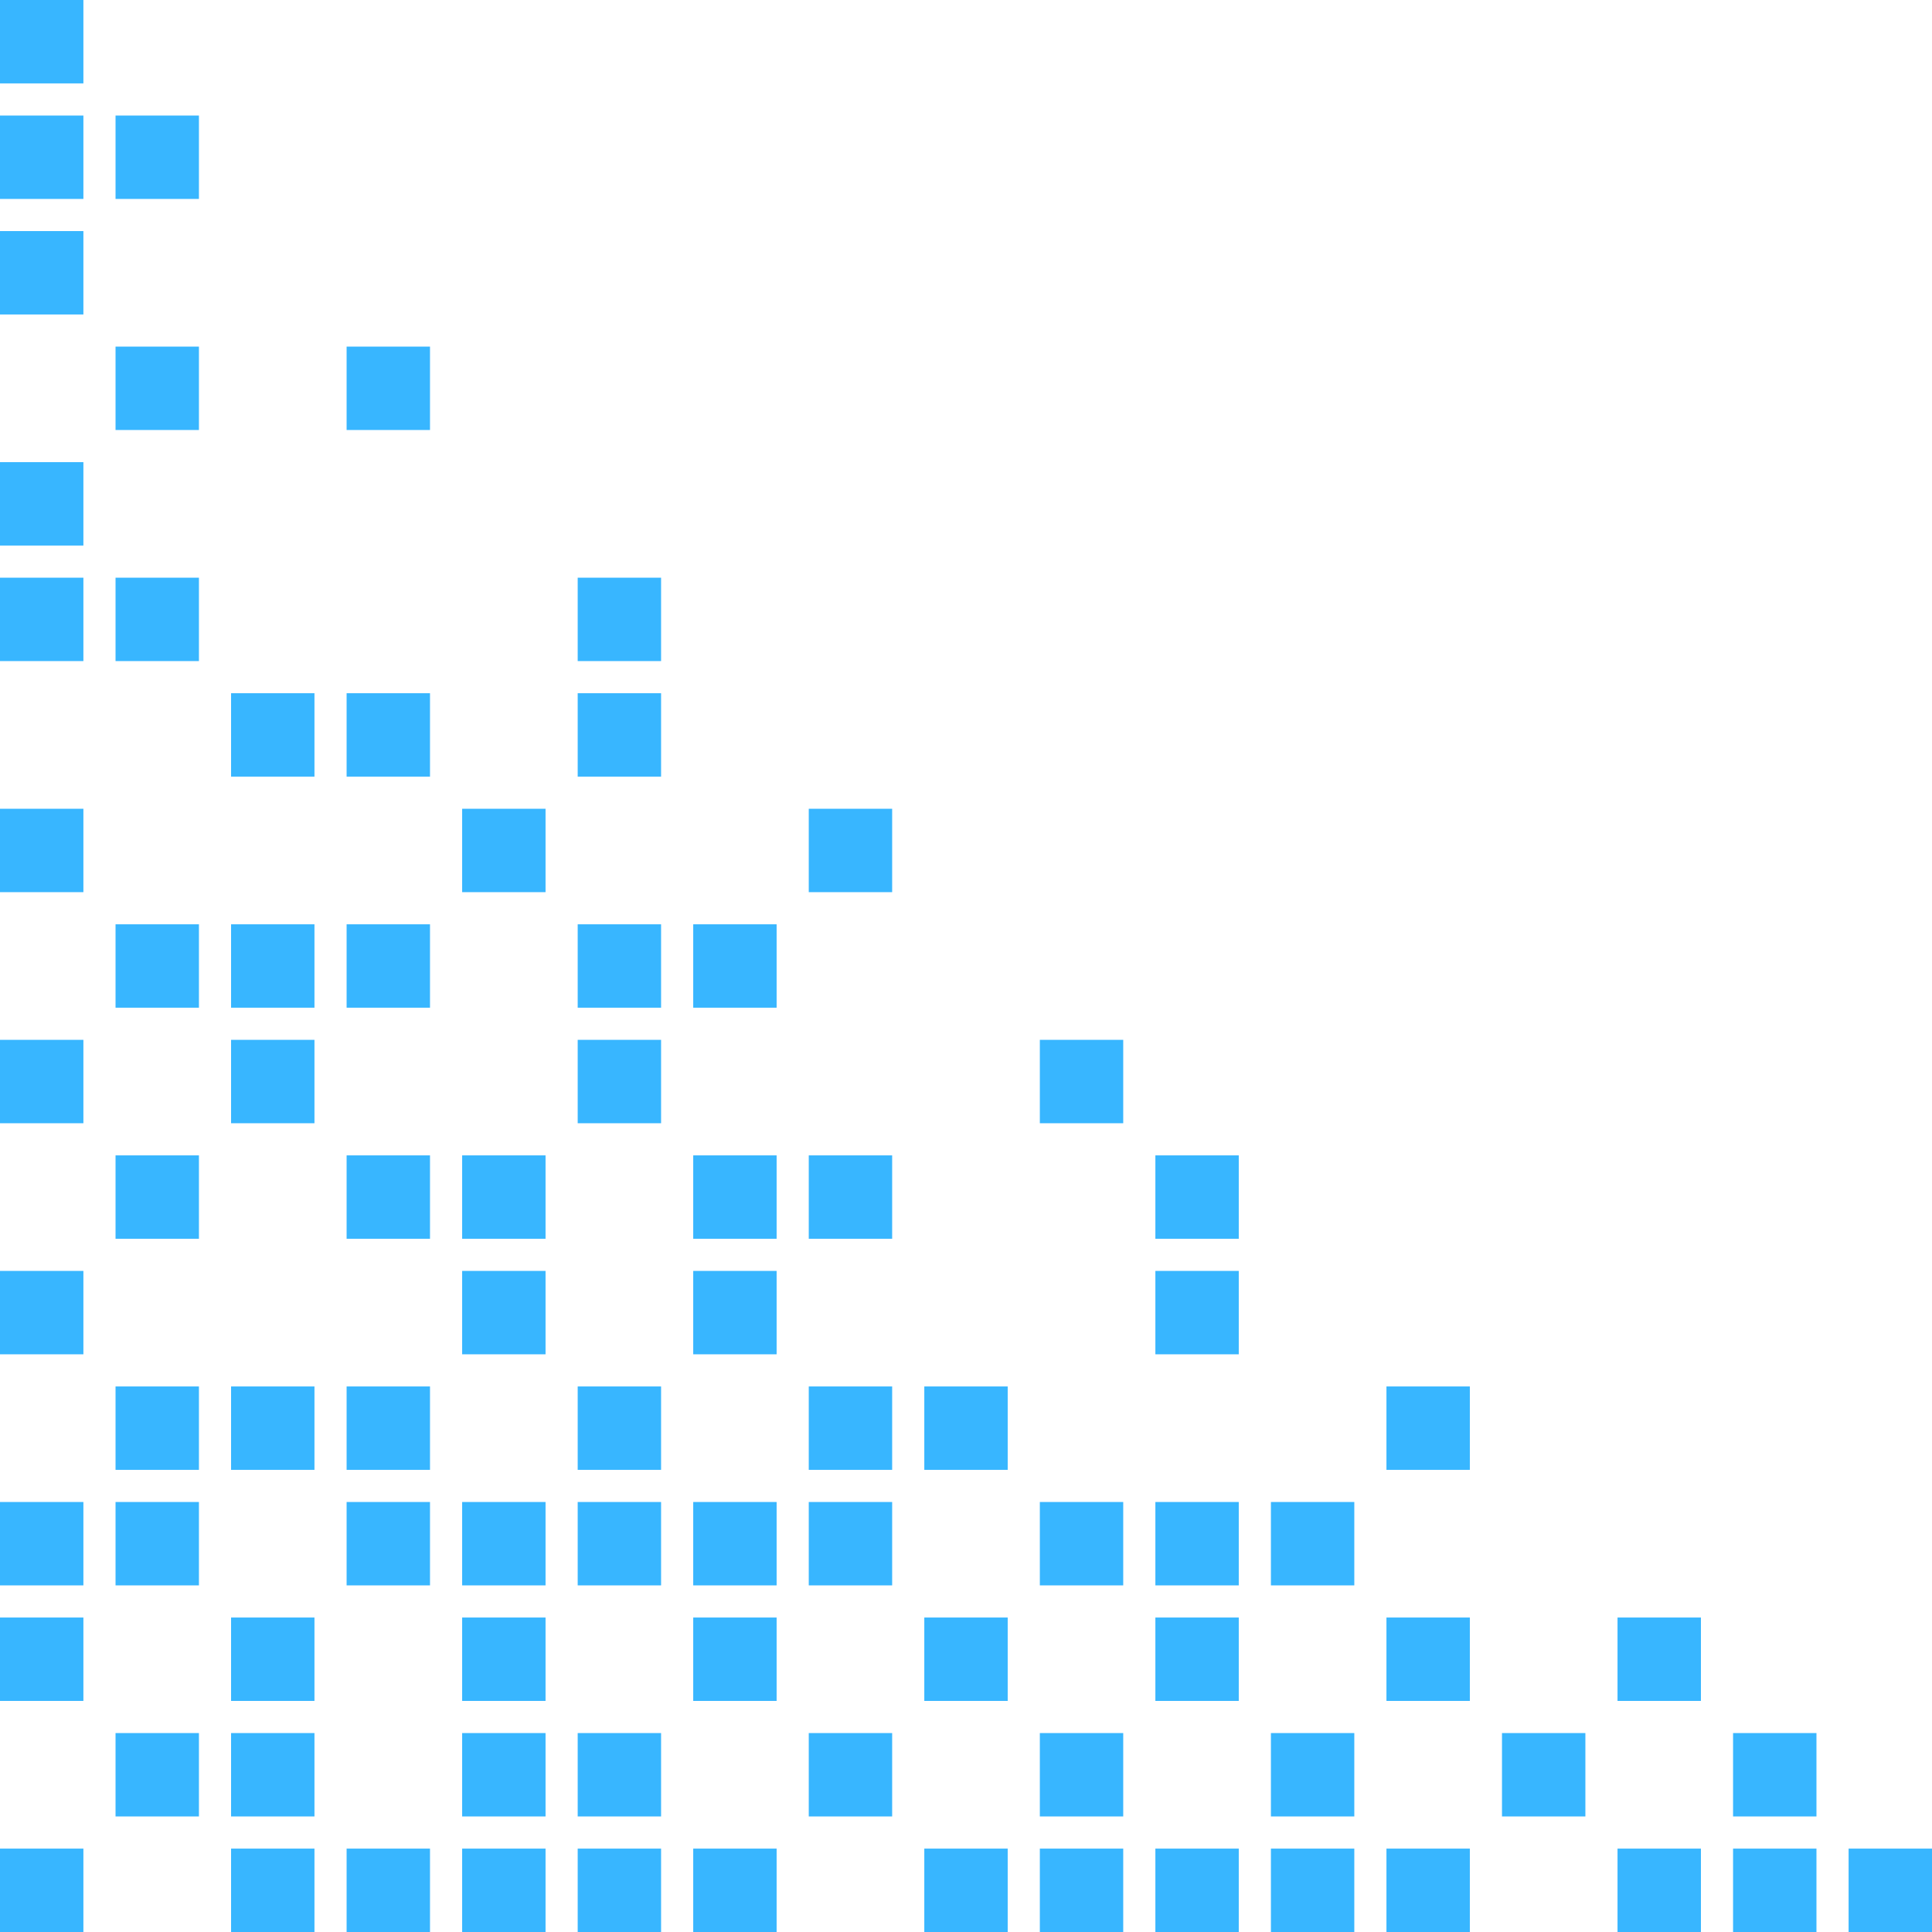 <?xml version="1.0" encoding="UTF-8" standalone="no"?><svg xmlns="http://www.w3.org/2000/svg" xmlns:xlink="http://www.w3.org/1999/xlink" clip-rule="evenodd" fill="#000000" fill-rule="evenodd" height="2540" image-rendering="optimizeQuality" preserveAspectRatio="xMidYMid meet" text-rendering="geometricPrecision" version="1" viewBox="0.0 0.0 2540.0 2540.0" width="2540" zoomAndPan="magnify"><g><g fill="#38b6ff" id="change1_1"><path d="M0 2430.36H109.64V2540H0z"/><path d="M0 2126.56H109.64V2236.2H0z"/><path d="M0 1974.67H109.64V2084.31H0z"/><path d="M0 1670.87H109.64V1780.51H0z"/><path d="M0 1367.08H109.64V1476.72H0z"/><path d="M0 1063.28H109.64V1172.92H0z"/><path d="M0 759.49H109.64V869.13H0z"/><path d="M0 607.59H109.64V717.23H0z"/><path d="M0 303.8H109.64V413.44H0z"/><path d="M0 151.9H109.64V261.54H0z"/><path d="M0 0H109.64V109.64H0z"/><path d="M151.9 2278.46H261.54V2388.1H151.9z"/><path d="M151.9 1974.67H261.54V2084.31H151.9z"/><path d="M151.9 1822.77H261.54V1932.41H151.9z"/><path d="M151.9 1518.97H261.54V1628.61H151.9z"/><path d="M151.9 1215.18H261.54V1324.82H151.9z"/><path d="M151.9 759.49H261.54V869.13H151.9z"/><path d="M151.9 455.69H261.54V565.33H151.9z"/><path d="M151.9 151.9H261.54V261.54H151.9z"/><path d="M303.79 2430.36H413.43V2540H303.79z"/><path d="M303.79 2278.46H413.43V2388.1H303.79z"/><path d="M303.79 2126.56H413.43V2236.2H303.79z"/><path d="M303.79 1822.77H413.43V1932.41H303.79z"/><path d="M303.79 1367.08H413.43V1476.72H303.79z"/><path d="M303.79 1215.18H413.43V1324.82H303.79z"/><path d="M303.79 911.38H413.43V1021.02H303.79z"/><path d="M455.69 2430.36H565.33V2540H455.69z"/><path d="M455.69 1974.67H565.33V2084.31H455.69z"/><path d="M455.69 1822.77H565.33V1932.41H455.69z"/><path d="M455.69 1518.97H565.33V1628.61H455.69z"/><path d="M455.69 1215.18H565.33V1324.82H455.69z"/><path d="M455.69 911.38H565.33V1021.02H455.69z"/><path d="M455.69 455.69H565.33V565.33H455.69z"/><path d="M607.59 2430.36H717.23V2540H607.59z"/><path d="M607.59 2278.46H717.23V2388.1H607.59z"/><path d="M607.59 2126.56H717.23V2236.2H607.59z"/><path d="M607.59 1974.67H717.23V2084.31H607.59z"/><path d="M607.59 1670.87H717.23V1780.51H607.59z"/><path d="M607.59 1518.97H717.23V1628.61H607.59z"/><path d="M607.59 1063.28H717.23V1172.92H607.59z"/><path d="M759.49 2430.36H869.13V2540H759.49z"/><path d="M759.49 2278.46H869.13V2388.1H759.49z"/><path d="M759.49 1974.67H869.13V2084.31H759.49z"/><path d="M759.49 1822.77H869.13V1932.41H759.49z"/><path d="M759.49 1367.08H869.13V1476.72H759.49z"/><path d="M759.49 1215.18H869.13V1324.82H759.49z"/><path d="M759.49 911.38H869.13V1021.02H759.49z"/><path d="M759.49 759.49H869.13V869.13H759.49z"/><path d="M911.38 2430.36H1021.02V2540H911.38z"/><path d="M911.38 2126.56H1021.02V2236.2H911.38z"/><path d="M911.38 1974.67H1021.02V2084.31H911.38z"/><path d="M911.38 1670.87H1021.02V1780.51H911.38z"/><path d="M911.38 1518.97H1021.02V1628.61H911.38z"/><path d="M911.38 1215.18H1021.02V1324.82H911.38z"/><path d="M1063.28 2278.46H1172.92V2388.1H1063.28z"/><path d="M1063.28 1974.67H1172.92V2084.31H1063.28z"/><path d="M1063.28 1822.77H1172.92V1932.41H1063.28z"/><path d="M1063.28 1518.97H1172.92V1628.61H1063.28z"/><path d="M1063.28 1063.28H1172.92V1172.92H1063.28z"/><path d="M1215.18 2430.36H1324.82V2540H1215.18z"/><path d="M1215.18 2126.56H1324.82V2236.2H1215.18z"/><path d="M1215.18 1822.77H1324.82V1932.41H1215.18z"/><path d="M1367.07 2430.36H1476.71V2540H1367.07z"/><path d="M1367.07 2278.46H1476.71V2388.1H1367.07z"/><path d="M1367.07 1974.67H1476.71V2084.31H1367.07z"/><path d="M1367.07 1367.08H1476.71V1476.72H1367.07z"/><path d="M1518.97 2430.36H1628.61V2540H1518.97z"/><path d="M1518.97 2126.56H1628.61V2236.2H1518.97z"/><path d="M1518.97 1974.67H1628.61V2084.31H1518.97z"/><path d="M1518.97 1670.87H1628.61V1780.51H1518.97z"/><path d="M1518.97 1518.97H1628.61V1628.61H1518.97z"/><path d="M1670.87 2430.36H1780.51V2540H1670.87z"/><path d="M1670.87 2278.46H1780.51V2388.1H1670.87z"/><path d="M1670.87 1974.67H1780.51V2084.31H1670.87z"/><path d="M1822.77 2430.36H1932.41V2540H1822.77z"/><path d="M1822.77 2126.56H1932.41V2236.2H1822.77z"/><path d="M1822.77 1822.77H1932.41V1932.41H1822.77z"/><path d="M1974.66 2278.46H2084.3V2388.1H1974.66z"/><path d="M2126.56 2430.36H2236.2V2540H2126.56z"/><path d="M2126.56 2126.56H2236.2V2236.2H2126.56z"/><path d="M2278.46 2430.36H2388.1V2540H2278.46z"/><path d="M2278.46 2278.46H2388.1V2388.1H2278.46z"/><path d="M2430.36 2430.36H2540V2540H2430.36z"/></g></g></svg>
